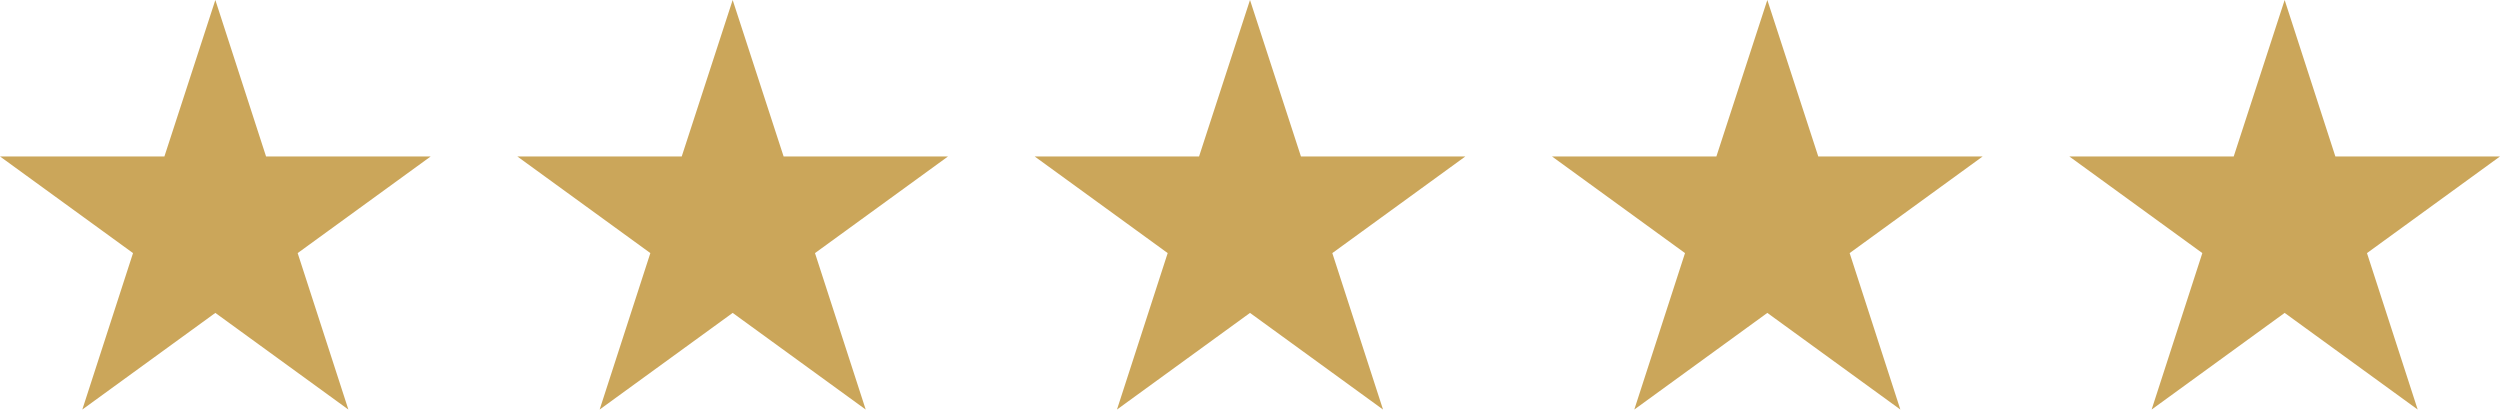 <?xml version="1.0" encoding="UTF-8"?>
<svg id="uuid-3ba0bef1-d520-444a-aab4-c207a2edc0da" data-name="Ebene 1" xmlns="http://www.w3.org/2000/svg" viewBox="0 0 109.94 18.01">
  <defs>
    <style>
      .uuid-61fe698b-81f4-4ad4-b5e5-328fe9f16507 {
        fill: #cba65a;
      }
    </style>
  </defs>
  <polygon class="uuid-61fe698b-81f4-4ad4-b5e5-328fe9f16507" points="9.47 0 7.23 6.88 0 6.88 5.85 11.13 3.62 18.01 9.47 13.76 15.32 18.01 13.09 11.13 18.94 6.88 11.7 6.88 9.47 0"/>
  <polygon class="uuid-61fe698b-81f4-4ad4-b5e5-328fe9f16507" points="32.22 0 29.98 6.88 22.75 6.88 28.6 11.13 26.37 18.01 32.22 13.76 38.07 18.01 35.84 11.13 41.69 6.88 34.46 6.88 32.22 0"/>
  <polygon class="uuid-61fe698b-81f4-4ad4-b5e5-328fe9f16507" points="54.97 0 52.73 6.88 45.5 6.88 51.35 11.13 49.12 18.01 54.97 13.76 60.82 18.01 58.59 11.13 64.44 6.88 57.21 6.88 54.97 0"/>
  <polygon class="uuid-61fe698b-81f4-4ad4-b5e5-328fe9f16507" points="77.72 0 75.48 6.88 68.25 6.88 74.1 11.13 71.87 18.01 77.72 13.76 83.57 18.01 81.34 11.13 87.19 6.88 79.96 6.88 77.72 0"/>
  <polygon class="uuid-61fe698b-81f4-4ad4-b5e5-328fe9f16507" points="100.47 0 98.23 6.88 91 6.88 96.85 11.13 94.62 18.01 100.47 13.76 106.32 18.01 104.09 11.13 109.94 6.88 102.7 6.88 100.47 0"/>
</svg>